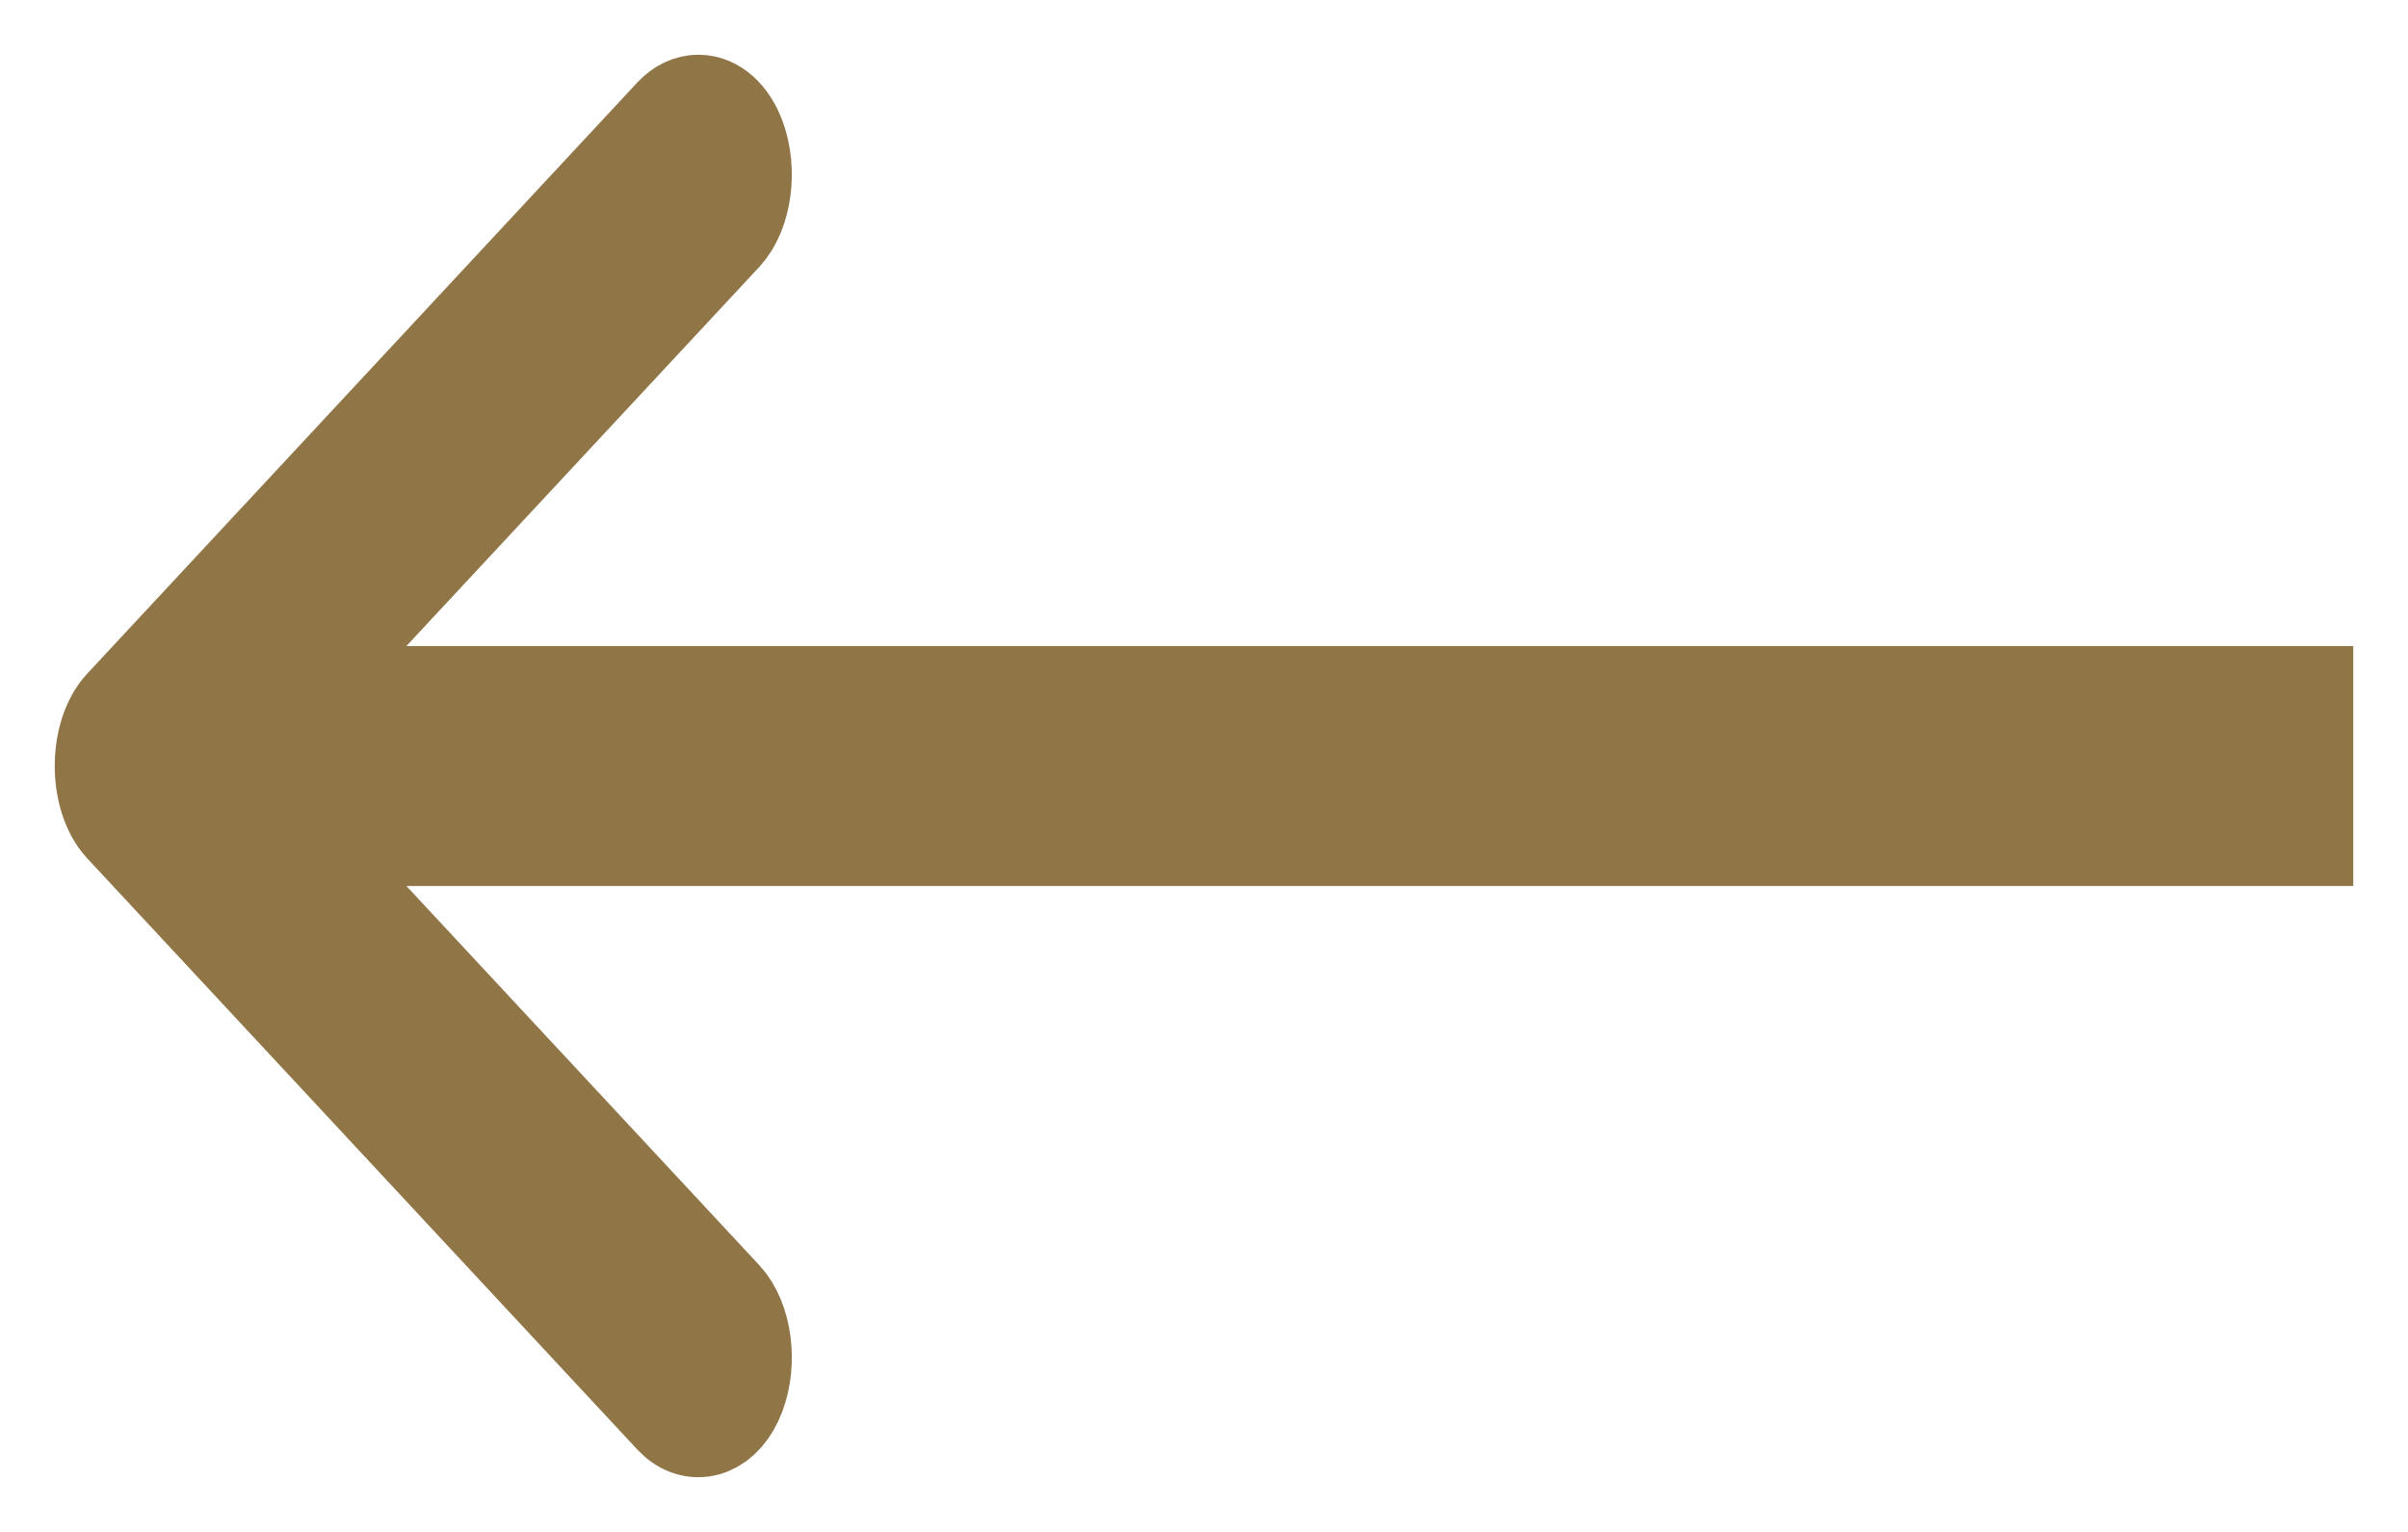 <?xml version="1.0" encoding="UTF-8"?>
<svg width="22px" height="14px" viewBox="0 0 22 14" version="1.1" xmlns="http://www.w3.org/2000/svg" xmlns:xlink="http://www.w3.org/1999/xlink">
    <!-- Generator: Sketch 52.6 (67491) - http://www.bohemiancoding.com/sketch -->
    <title>Fill 1</title>
    <desc>Created with Sketch.</desc>
    <g id="Database" stroke="none" stroke-width="1" fill="none" fill-rule="evenodd">
        <g id="Database-–-single-company" transform="translate(-20, -348)" fill="#907647" stroke="#907647">
            <g id="Search-results" transform="translate(0, 323)">
                <g id="Header">
                    <path d="M35.81,26.092 C35.646,25.917 35.426,25.998 35.321,26.275 C35.216,26.552 35.265,26.921 35.43,27.098 L39.435,31.403 L21,31.403 L21,32.596 L39.435,32.596 L35.43,36.9 C35.265,37.078 35.216,37.447 35.321,37.724 C35.388,37.902 35.503,38 35.619,38 C35.684,38 35.75,37.97 35.81,37.907 L40.837,32.503 C40.939,32.393 41,32.204 41,32 C41,31.796 40.939,31.606 40.837,31.496 L35.81,26.092 Z" id="Fill-1" transform="translate(31, 32) rotate(180) translate(-31, -32) "></path>
                </g>
            </g>
        </g>
    </g>
</svg>